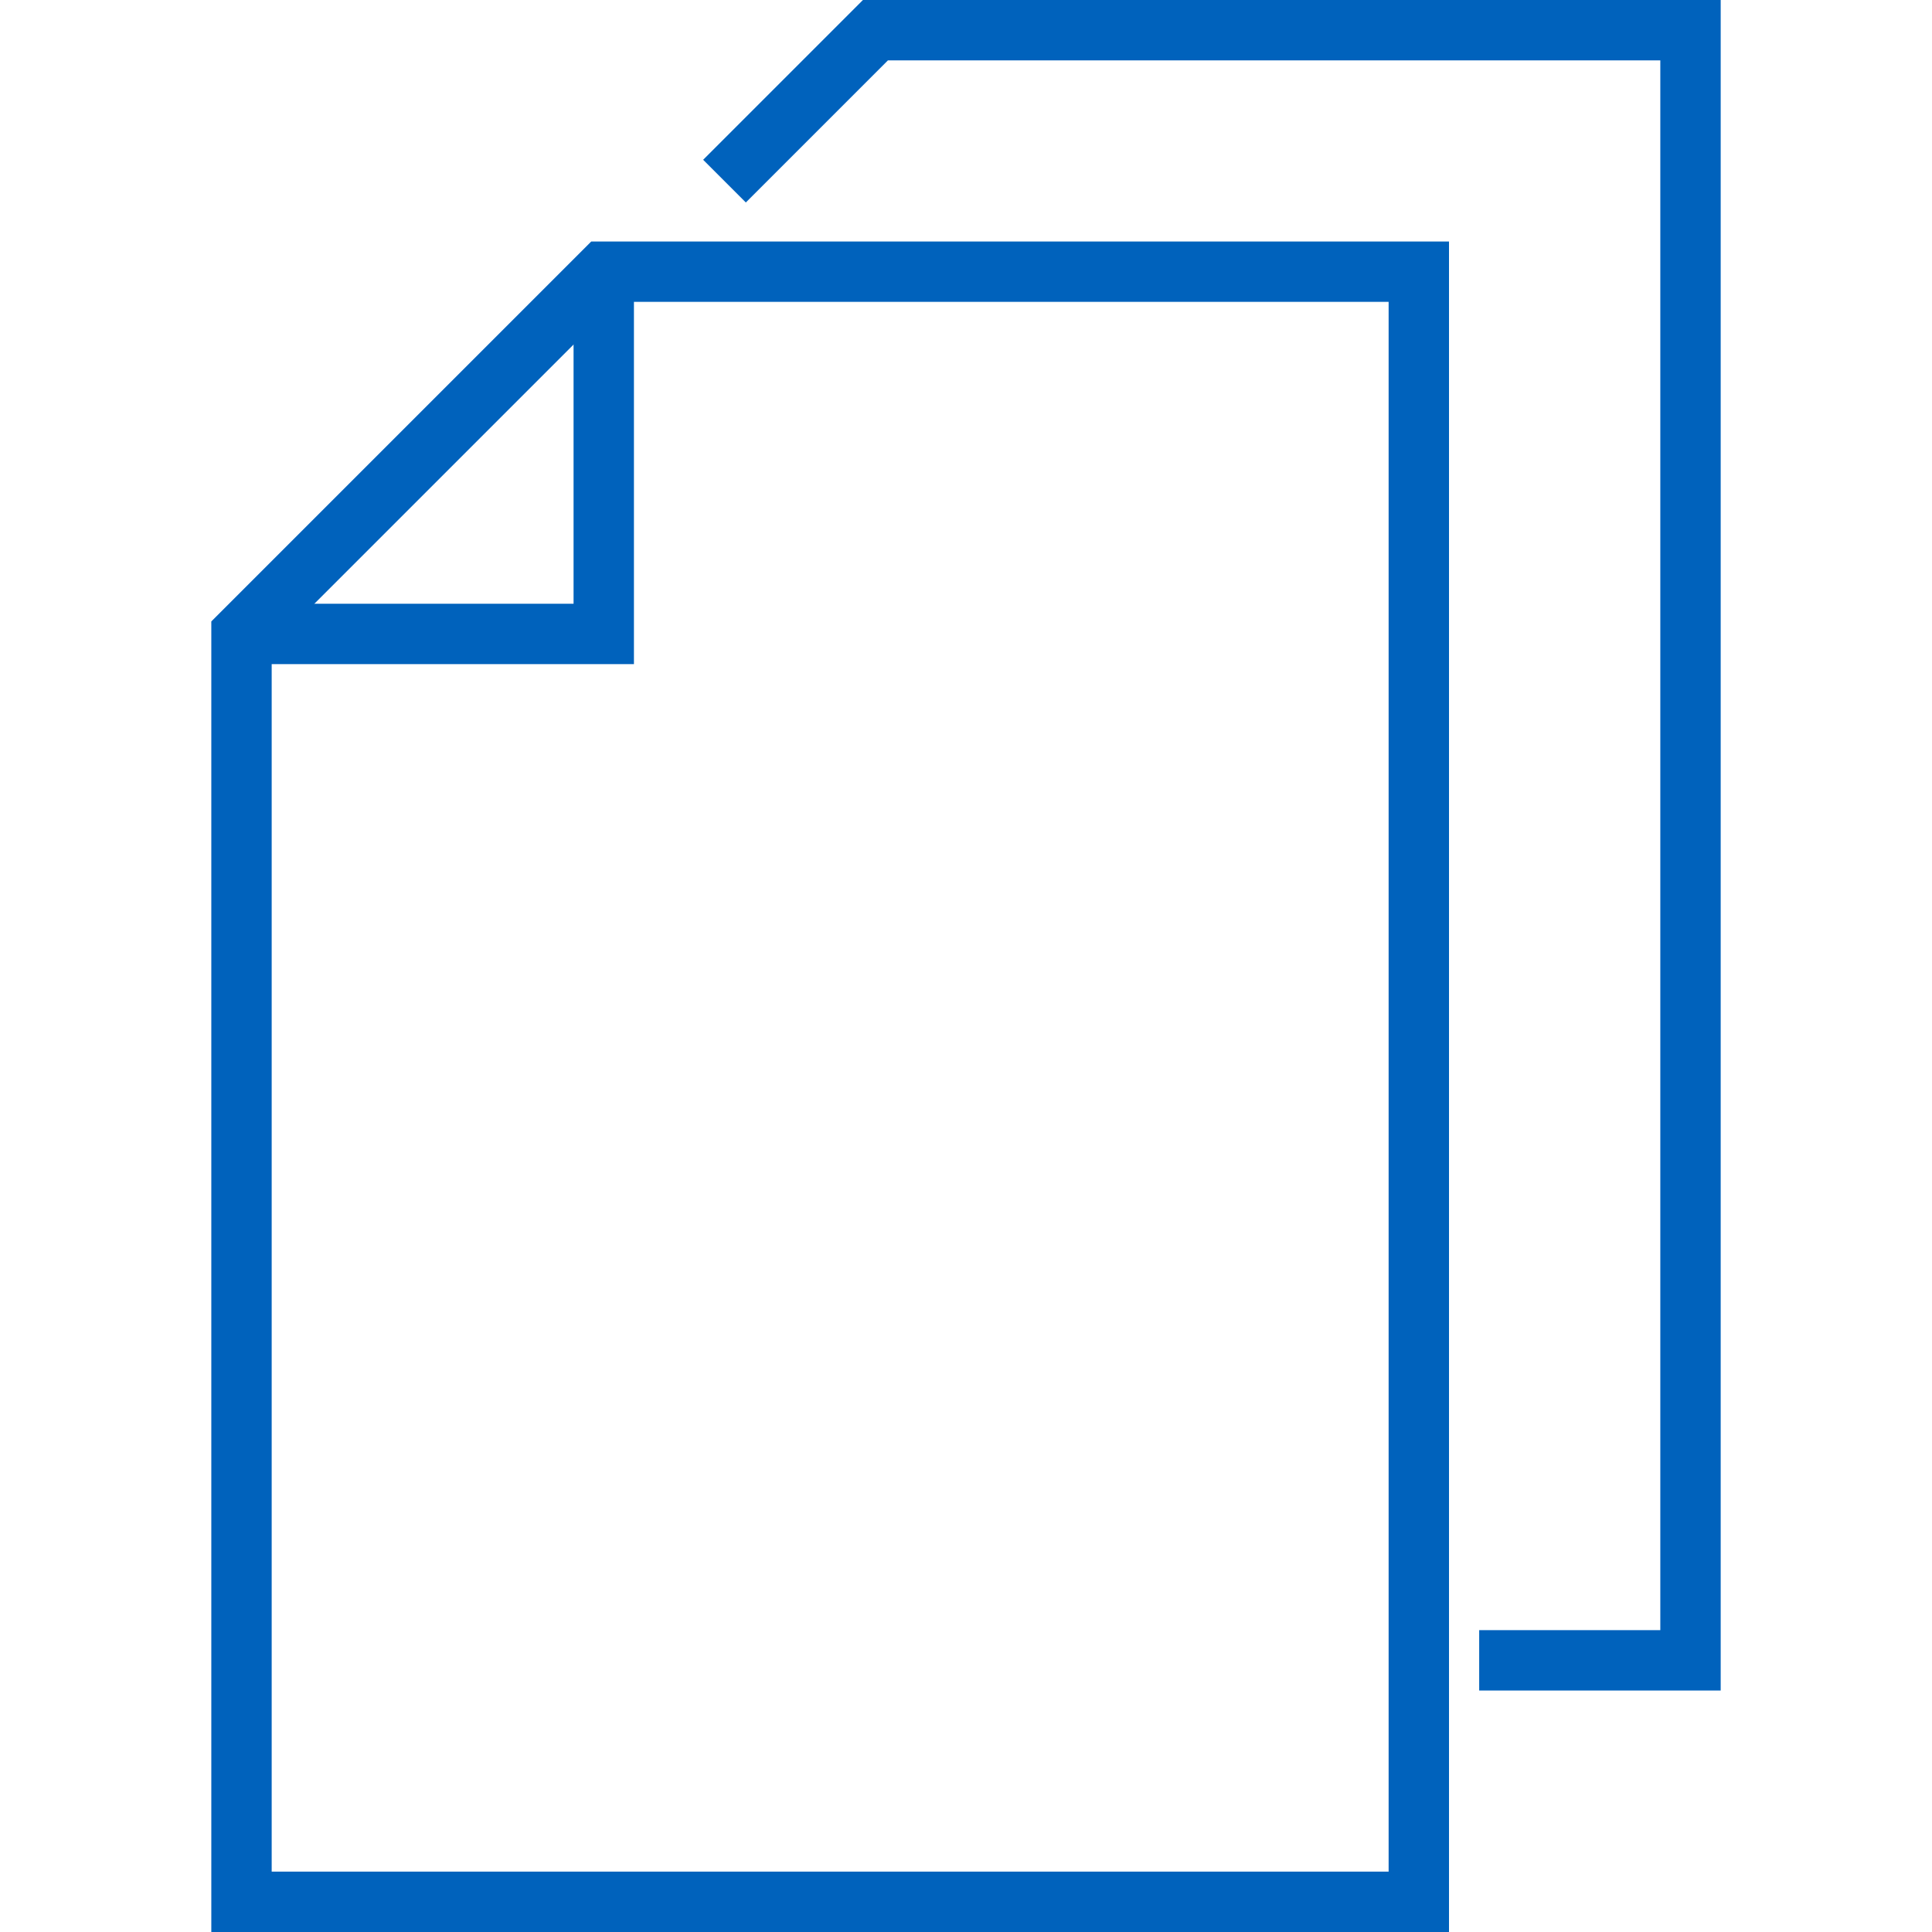 <svg version="1.1" id="Layer_1" xmlns="http://www.w3.org/2000/svg" xmlns:xlink="http://www.w3.org/1999/xlink" x="0px" y="0px" viewBox="0 0 64 64" style="enable-background:new 0 0 64 64;" xml:space="preserve" width="80" height="80">
<style type="text/css" fill="#006CFF">
	.st0{fill:none;stroke:#0062BC;stroke-width:2;stroke-miterlimit:10;}
</style>
<g fill="#006CFF">
	<path class="st0" d="M20,9L47,9L47,63L8,63L8,21Z" style="stroke-dasharray: 179, 181; stroke-dashoffset: 0;" stroke="#0062BC" fill="none" stroke-width="2px"></path>
	<path class="st0" d="M24,6L29,1L56,1L56,55L49,55" style="stroke-dasharray: 96, 98; stroke-dashoffset: 0;" stroke="#0062BC" fill="none" stroke-width="2px"></path>
	<path class="st0" d="M8,21L20,21L20,9" style="stroke-dasharray: 24, 26; stroke-dashoffset: 0;" stroke="#0062BC" fill="none" stroke-width="2px"></path>
</g>
</svg>
